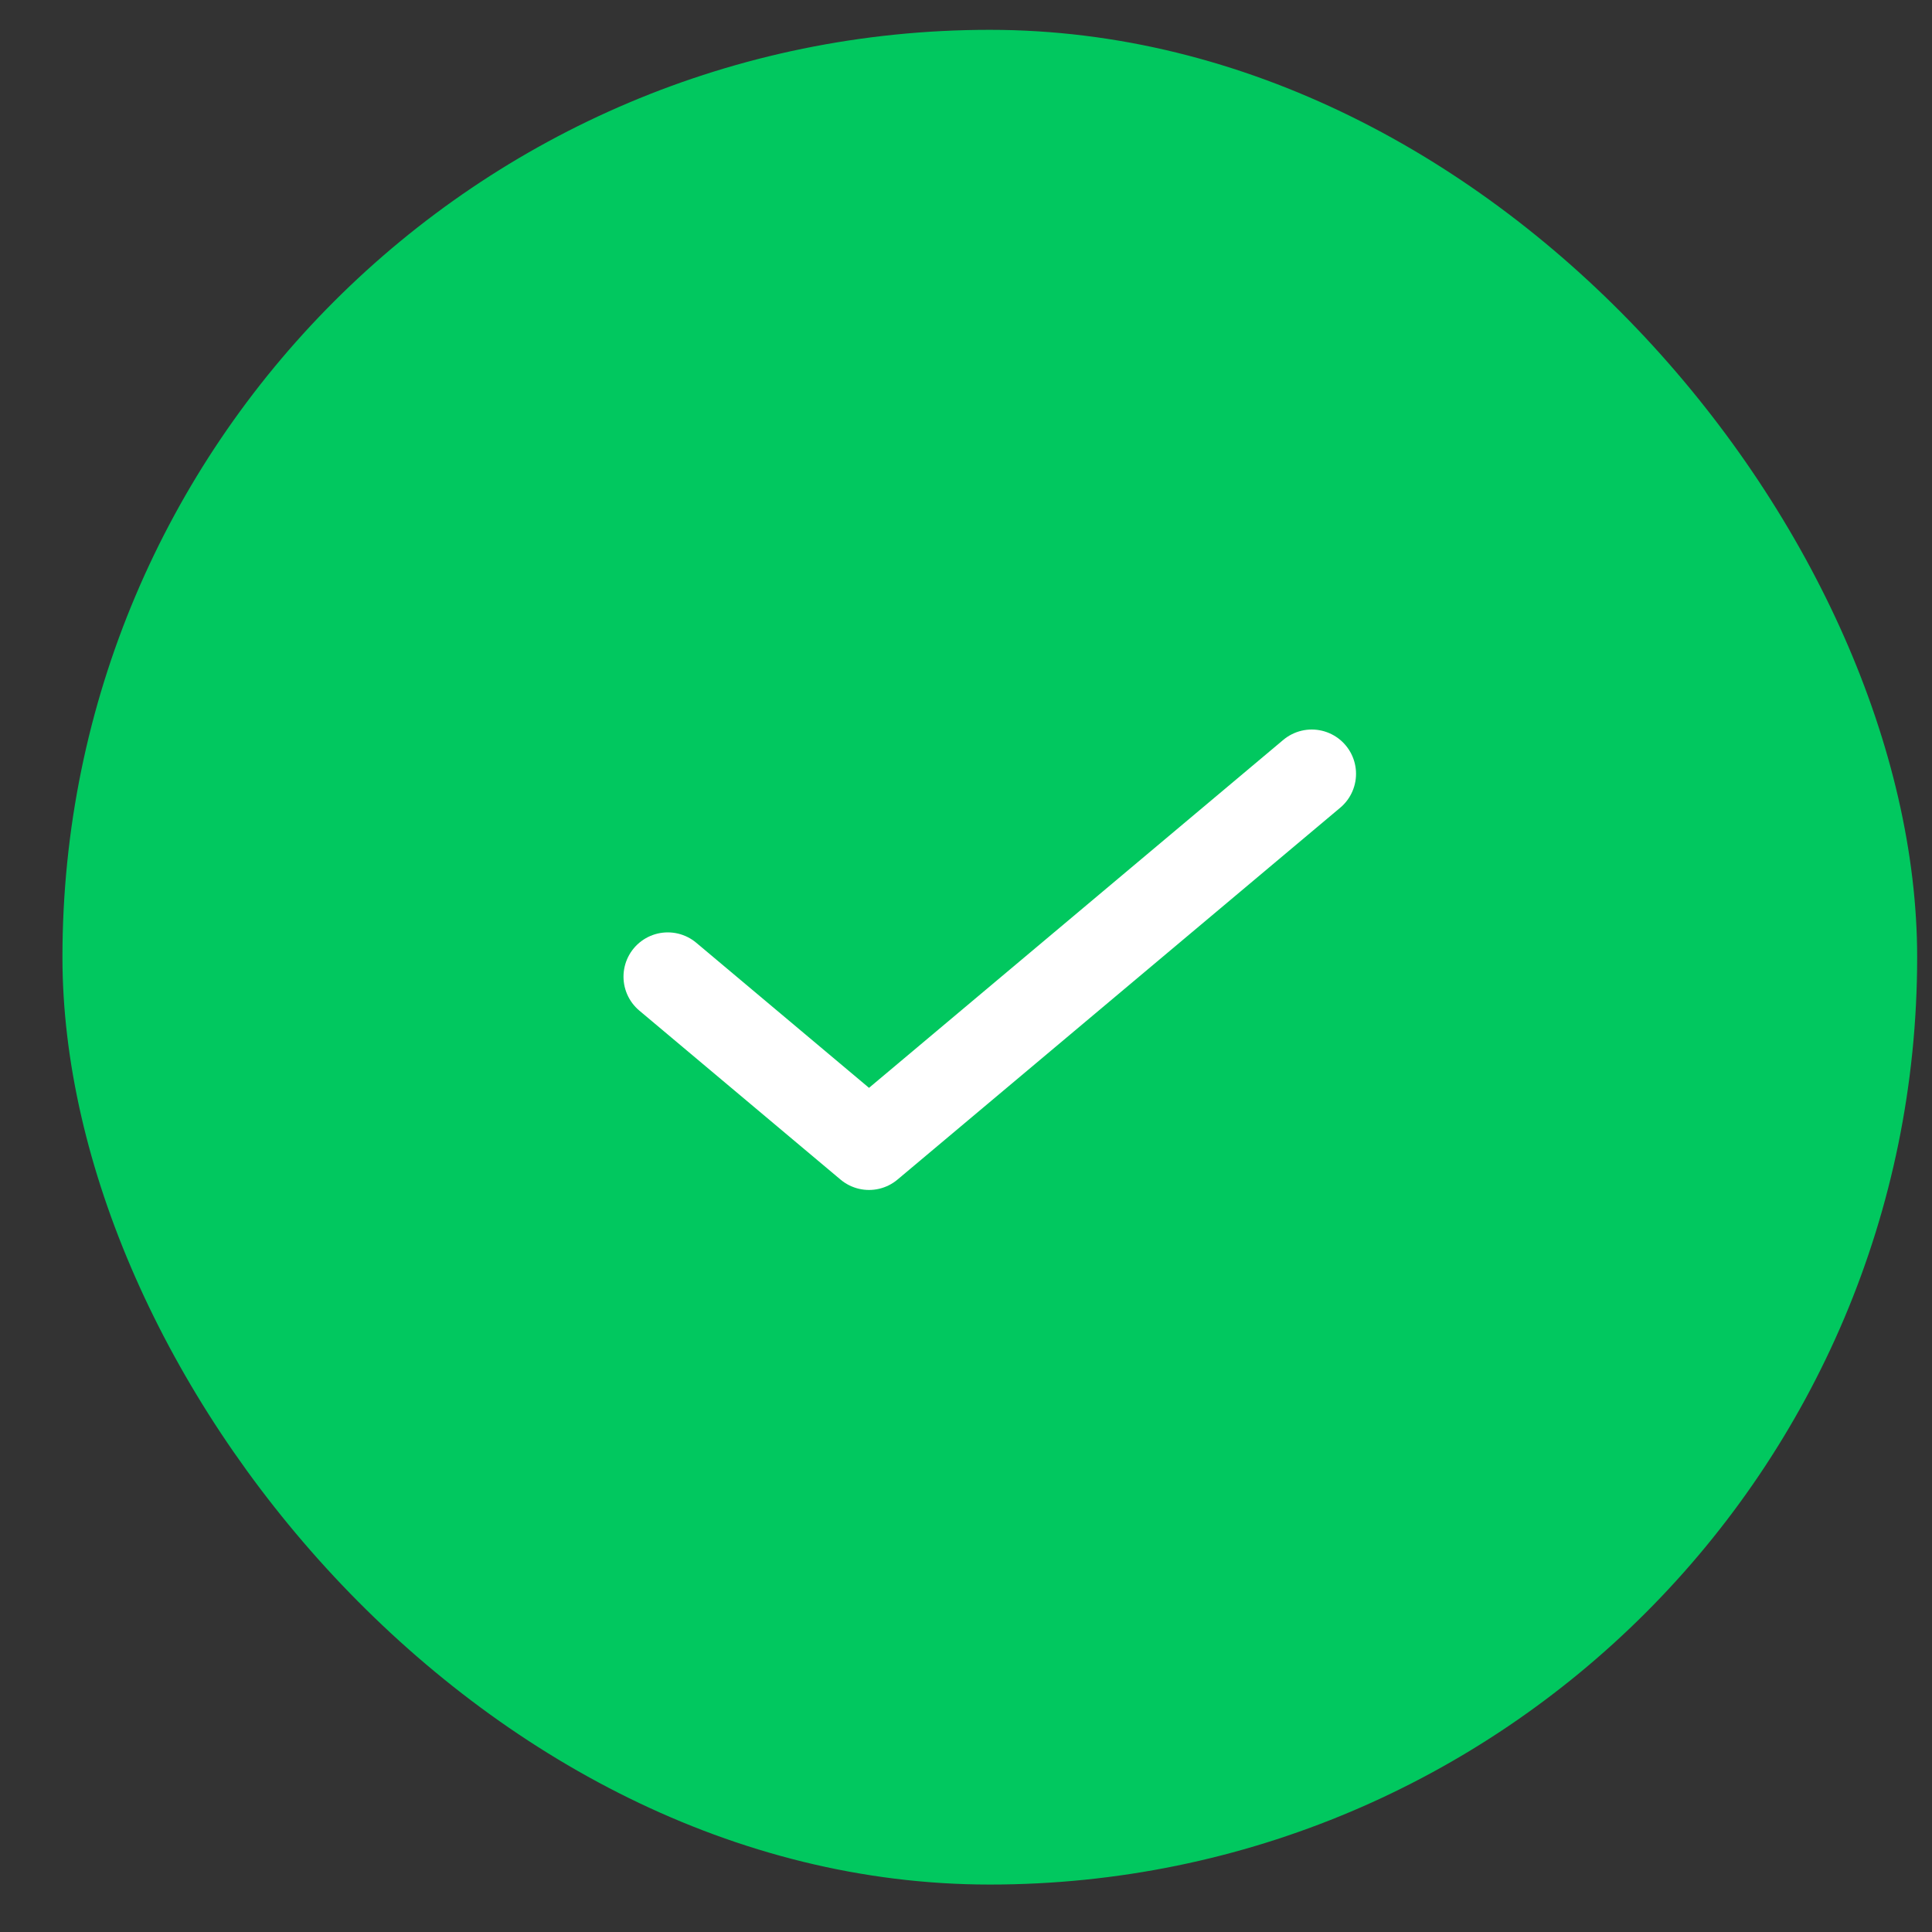 <svg width="25" height="25" viewBox="0 0 25 25" fill="none" xmlns="http://www.w3.org/2000/svg">
<rect x="0" y="0" width="25" height="25" fill="#333333" stroke="none"/>
<rect x="0.808" y="0.386" width="24" height="24" rx="12" fill="#01C85F"/>
<g clip-path="url(#clip0_60_9359)">
<path d="M16.974 10.013L11.245 14.825L8.641 12.638" stroke="white" stroke-width="1.146" stroke-linecap="round" stroke-linejoin="round"/>
</g>
<defs>
<clipPath id="clip0_60_9359">
<rect width="10" height="7" fill="white" transform="translate(7.808 8.886)"/>
</clipPath>
</defs>
</svg>
